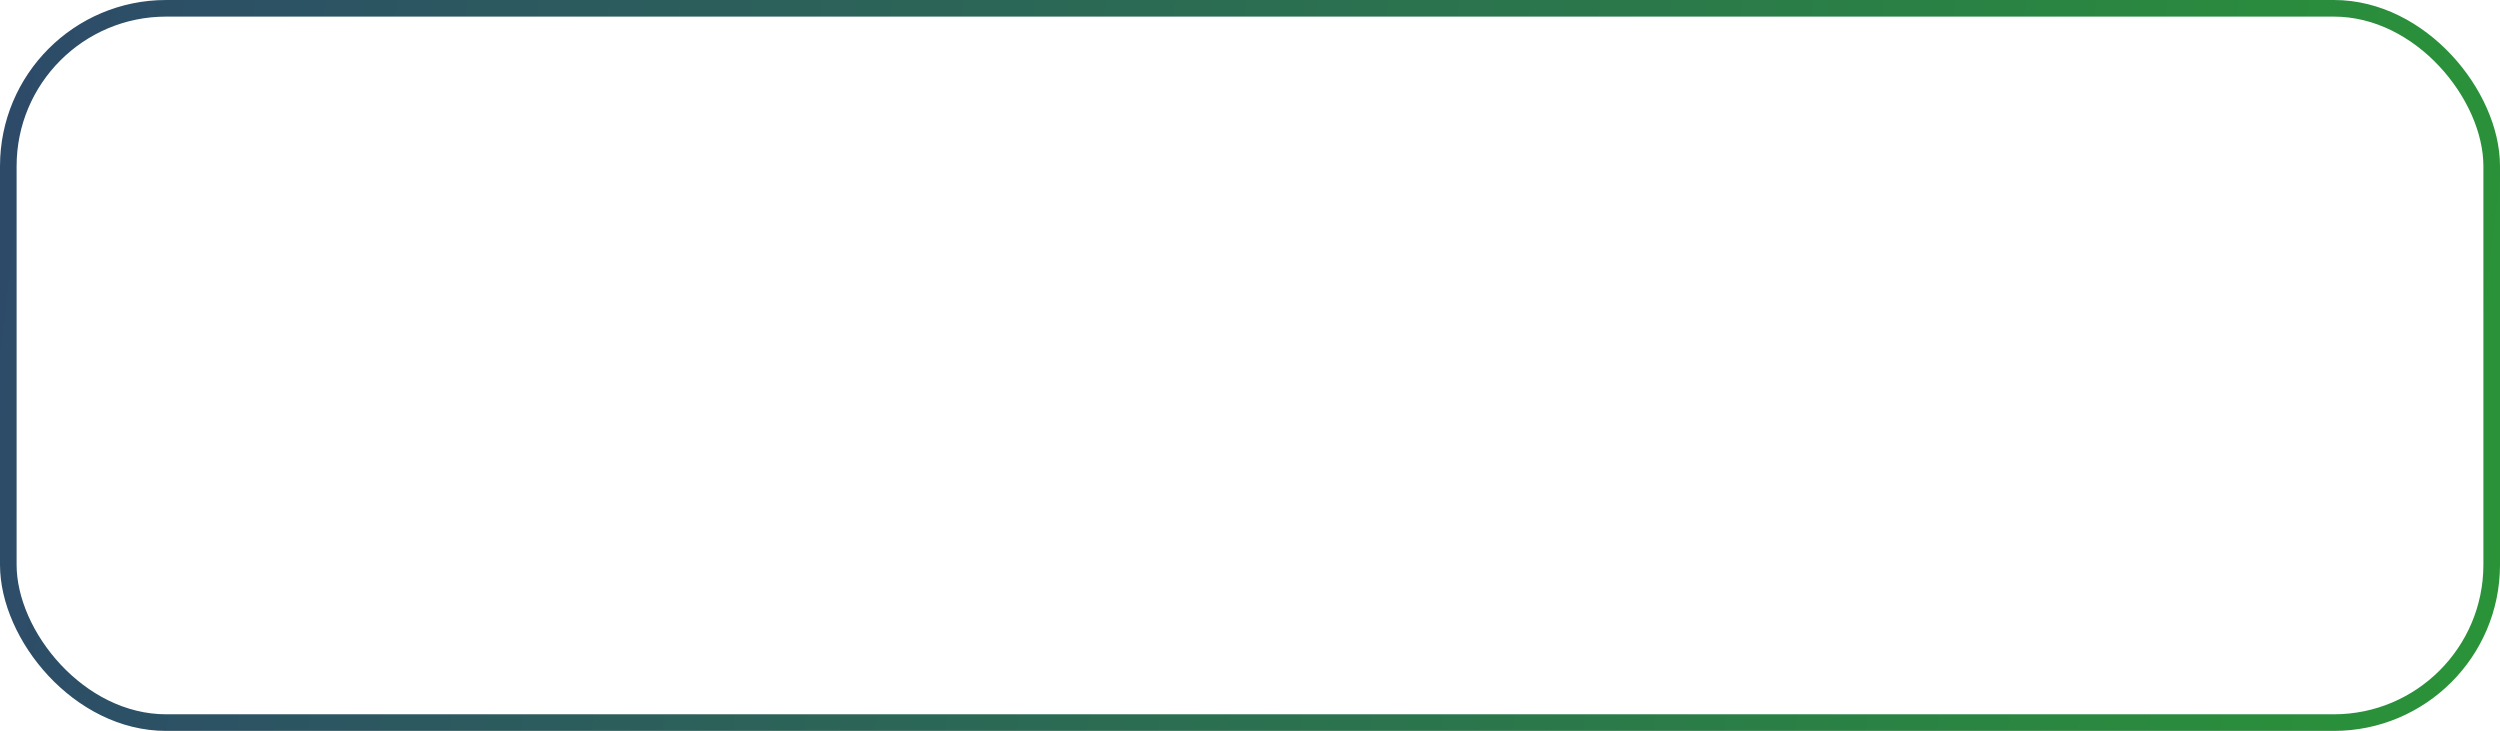 <?xml version="1.0" encoding="UTF-8"?> <svg xmlns="http://www.w3.org/2000/svg" width="301" height="88" viewBox="0 0 301 88" fill="none"> <rect x="1" y="1" width="299" height="86" rx="19" stroke="url(#paint0_linear_481_611)" stroke-width="2"></rect> <defs> <linearGradient id="paint0_linear_481_611" x1="-134.5" y1="44" x2="646.973" y2="138.91" gradientUnits="userSpaceOnUse"> <stop stop-color="#2E2C7E"></stop> <stop offset="1" stop-color="#26E600"></stop> </linearGradient> </defs> </svg> 